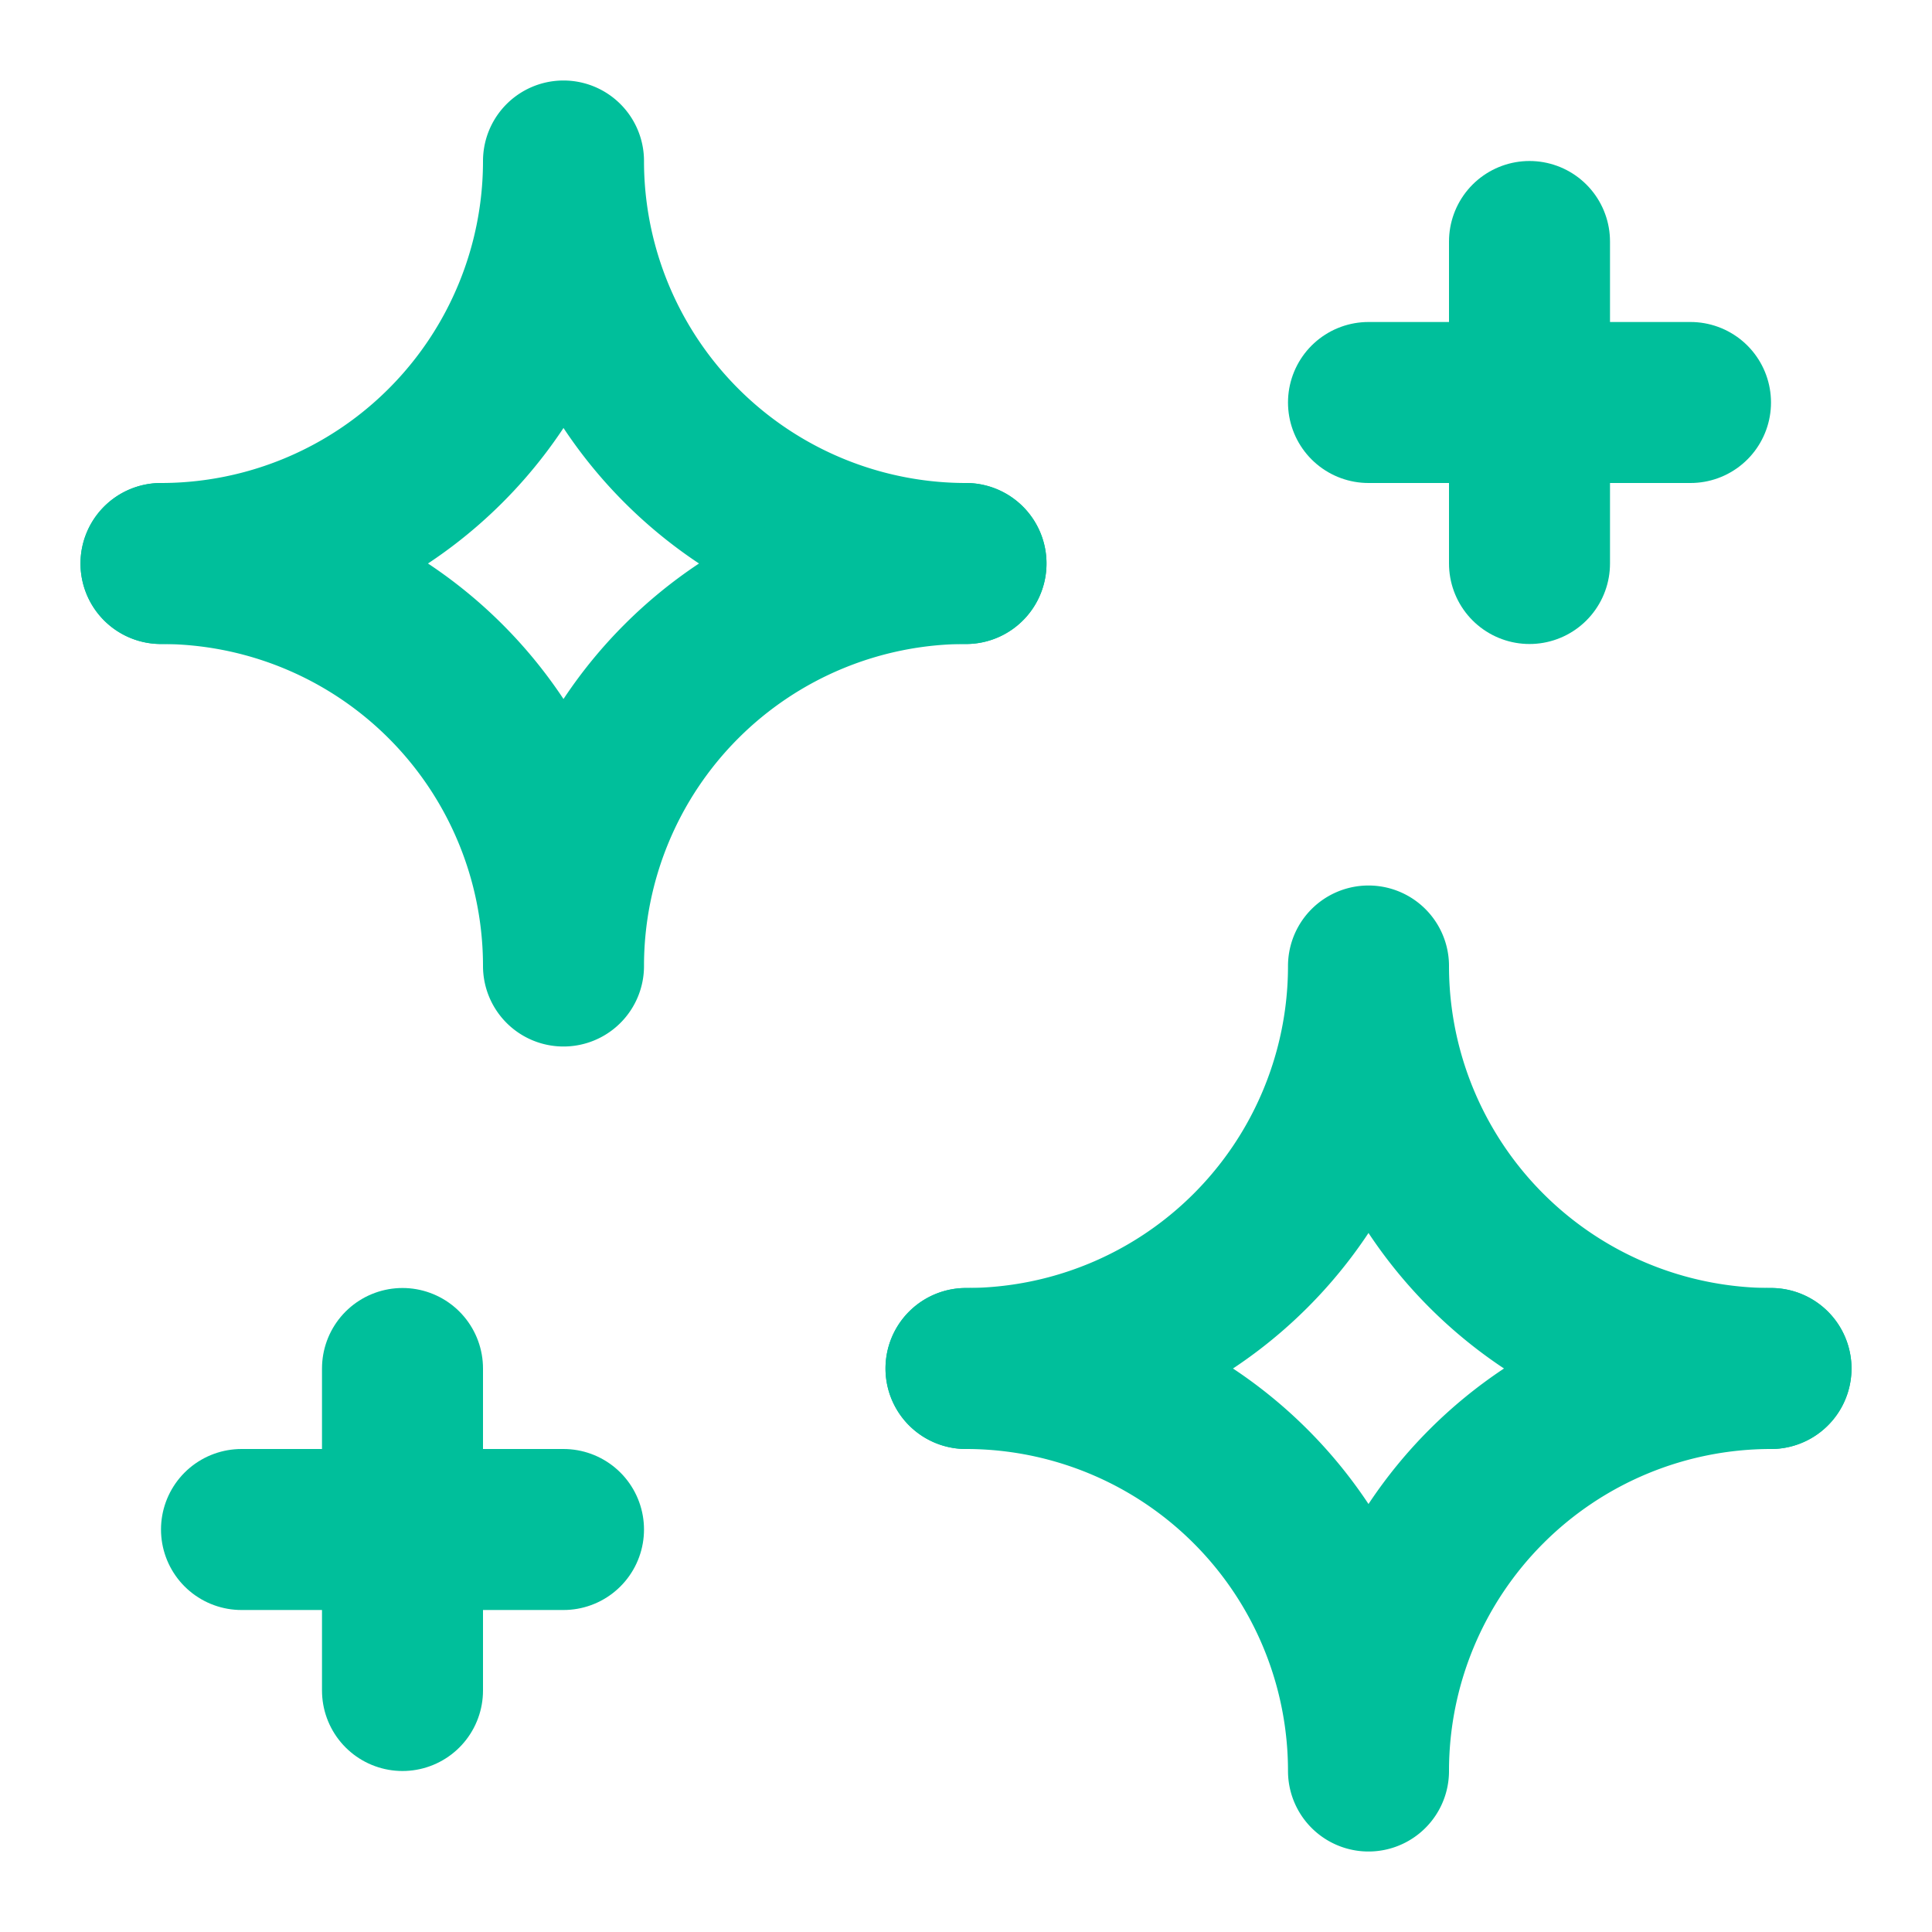 <svg xmlns="http://www.w3.org/2000/svg" viewBox="0 0 24 24" width="24" height="24"><title>edit brightness</title><g class="nc-icon-wrapper" stroke-linecap="round" stroke-linejoin="round" stroke-width="2" fill="#00bf9b" stroke="#00bf9b"><path d="M12,17a5,5,0,0,0,5-5,5,5,0,0,0,5,5" fill="none" stroke="#00bf9b" stroke-miterlimit="10" data-cap="butt"/><path d="M12,17a5,5,0,0,1,5,5,5,5,0,0,1,5-5" fill="none" stroke="#00bf9b" stroke-miterlimit="10" data-cap="butt"/><path d="M2,7A5,5,0,0,0,7,2a5,5,0,0,0,5,5" fill="none" stroke="#00bf9b" stroke-miterlimit="10" data-cap="butt"/><path d="M2,7a5,5,0,0,1,5,5,5,5,0,0,1,5-5" fill="none" stroke="#00bf9b" stroke-miterlimit="10" data-cap="butt"/><line x1="3" y1="19" x2="7" y2="19" fill="none" stroke-miterlimit="10" data-color="color-2"/><line x1="5" y1="17" x2="5" y2="21" fill="none" stroke-miterlimit="10" data-color="color-2"/><line x1="17" y1="5" x2="21" y2="5" fill="none" stroke-miterlimit="10" data-color="color-2"/><line x1="19" y1="3" x2="19" y2="7" fill="none" stroke-miterlimit="10" data-color="color-2"/></g></svg>